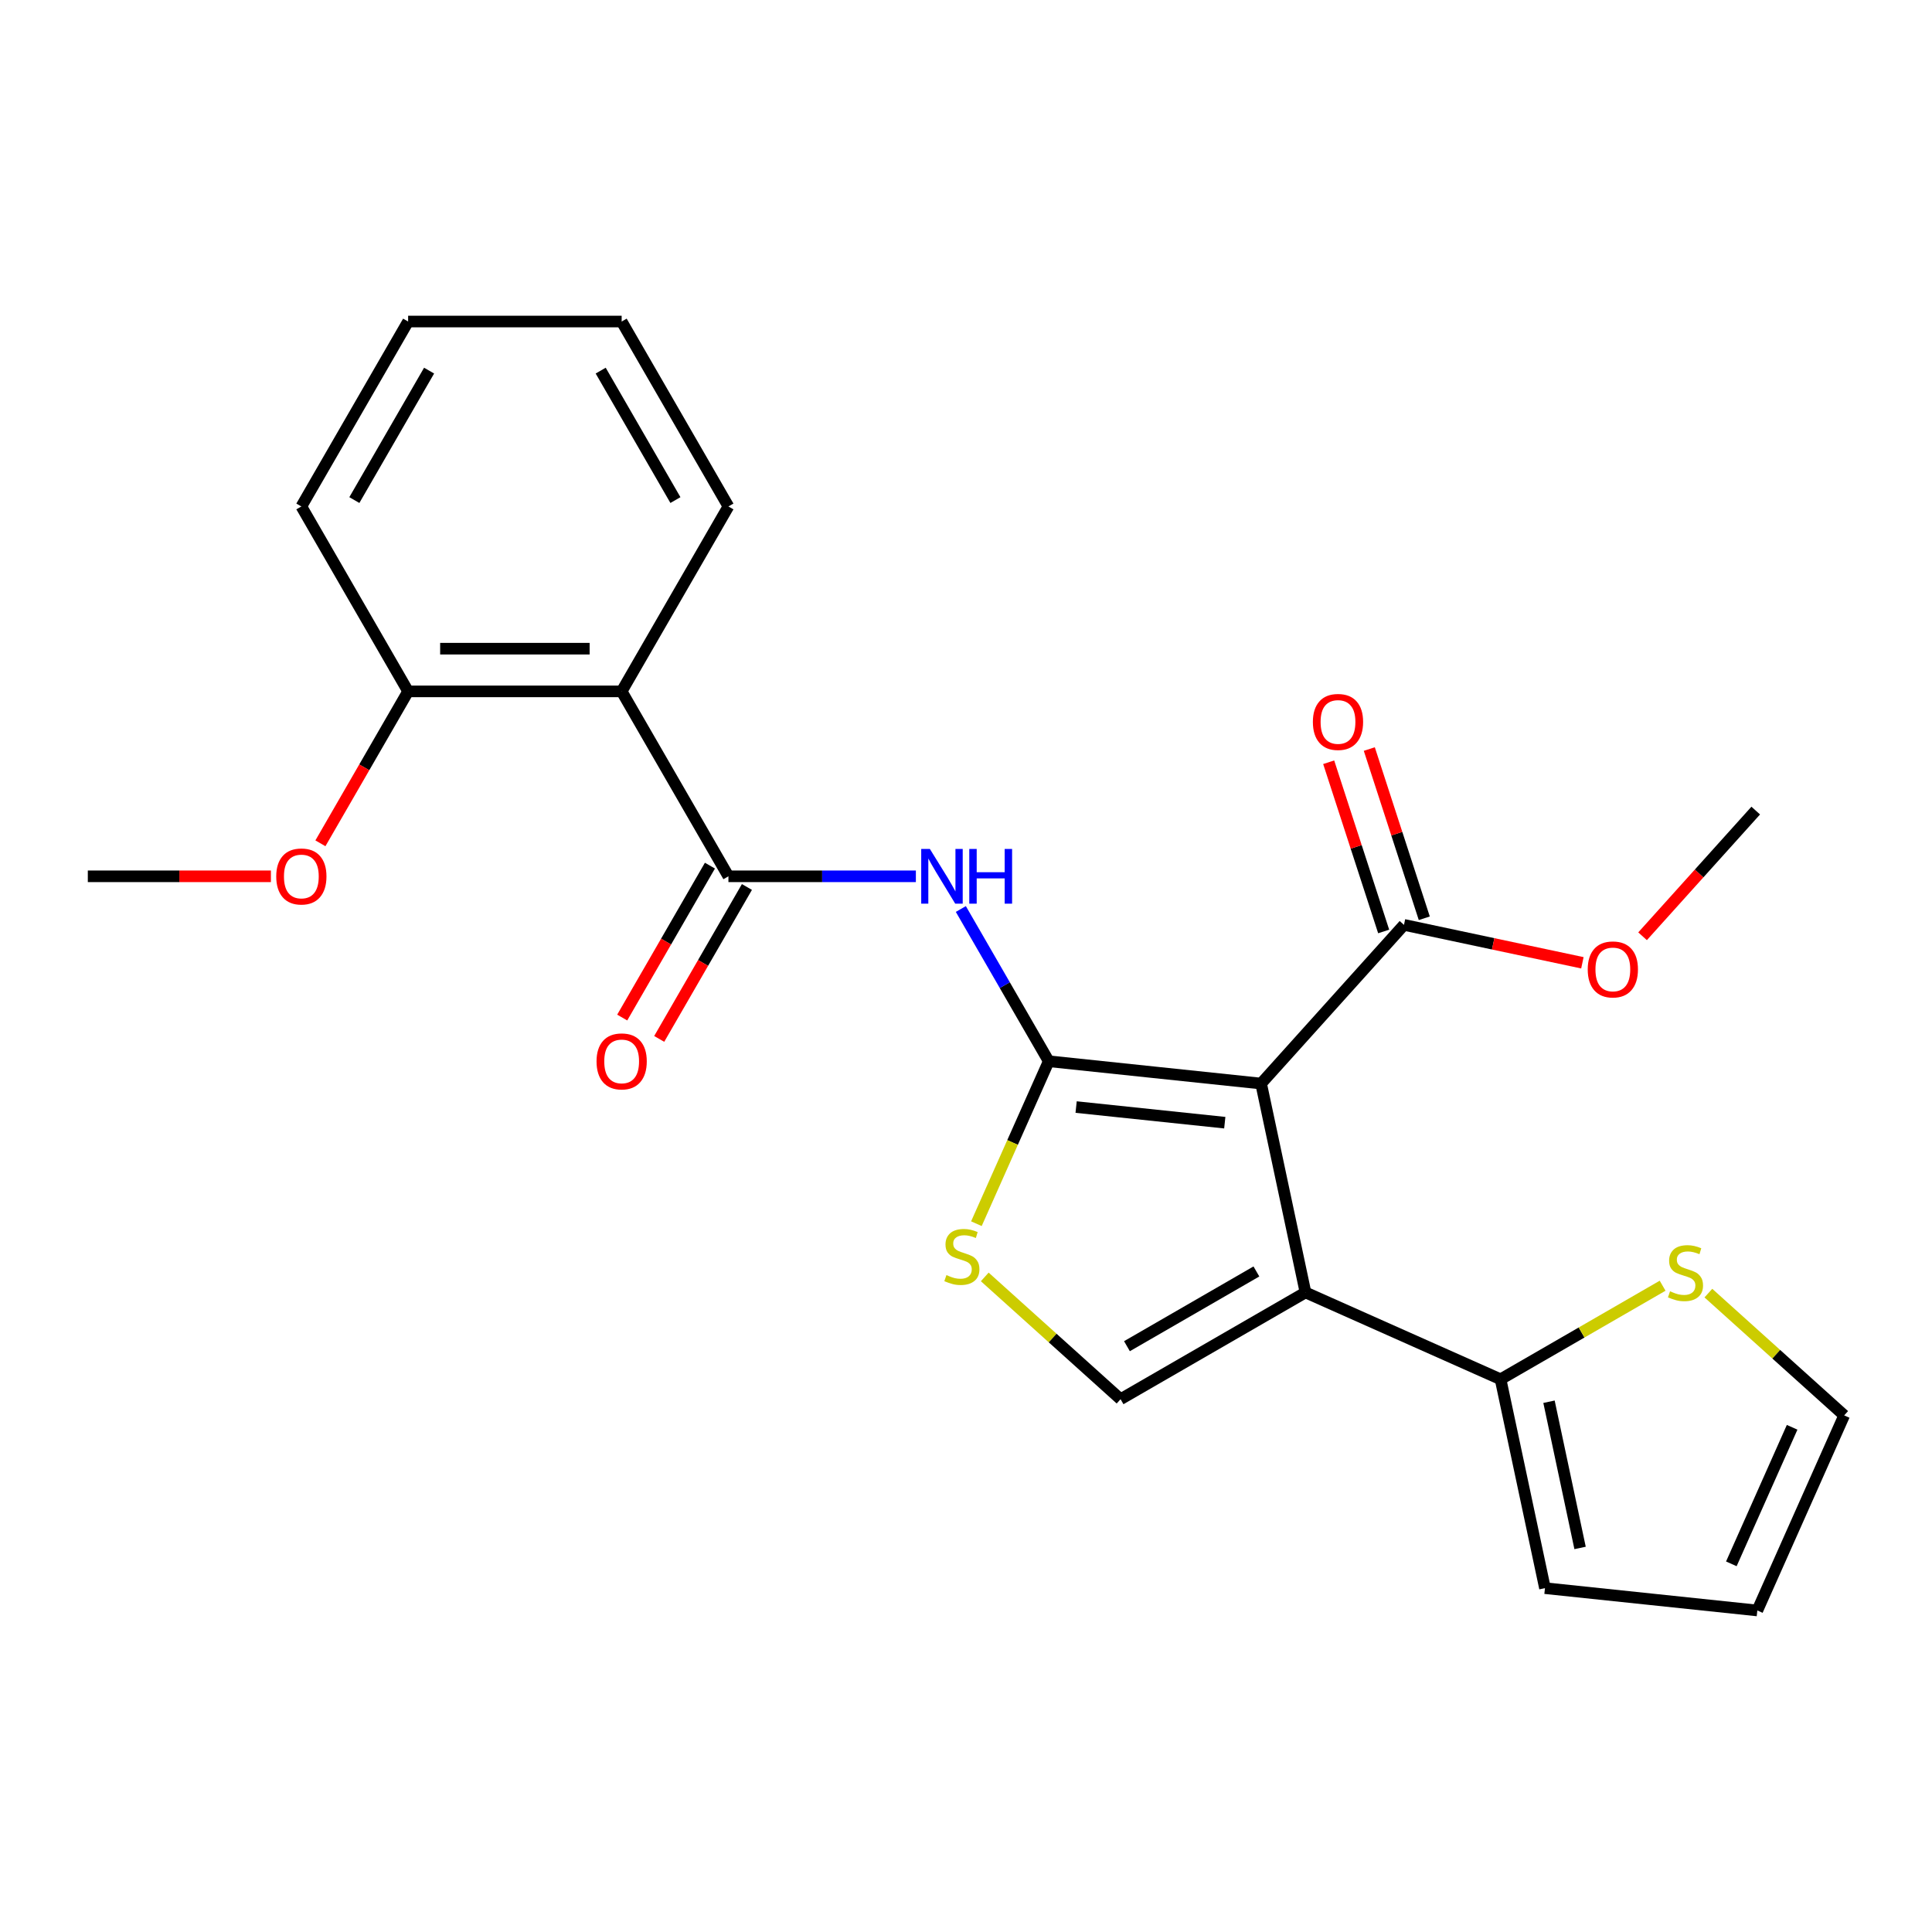 <?xml version='1.0' encoding='iso-8859-1'?>
<svg version='1.1' baseProfile='full'
              xmlns='http://www.w3.org/2000/svg'
                      xmlns:rdkit='http://www.rdkit.org/xml'
                      xmlns:xlink='http://www.w3.org/1999/xlink'
                  xml:space='preserve'
width='1000px' height='1000px' viewBox='0 0 1000 1000'>
<!-- END OF HEADER -->
<rect style='opacity:1.0;fill:#FFFFFF;stroke:none' width='1000' height='1000' x='0' y='0'> </rect>
<path class='bond-0' d='M 652.741,560.848 L 542.82,549.295' style='fill:none;fill-rule:evenodd;stroke:#000000;stroke-width:6px;stroke-linecap:butt;stroke-linejoin:miter;stroke-opacity:1' />
<path class='bond-0' d='M 633.942,581.099 L 556.998,573.012' style='fill:none;fill-rule:evenodd;stroke:#000000;stroke-width:6px;stroke-linecap:butt;stroke-linejoin:miter;stroke-opacity:1' />
<path class='bond-1' d='M 652.741,560.848 L 675.72,668.959' style='fill:none;fill-rule:evenodd;stroke:#000000;stroke-width:6px;stroke-linecap:butt;stroke-linejoin:miter;stroke-opacity:1' />
<path class='bond-8' d='M 652.741,560.848 L 726.697,478.712' style='fill:none;fill-rule:evenodd;stroke:#000000;stroke-width:6px;stroke-linecap:butt;stroke-linejoin:miter;stroke-opacity:1' />
<path class='bond-2' d='M 542.82,549.295 L 520.074,509.898' style='fill:none;fill-rule:evenodd;stroke:#000000;stroke-width:6px;stroke-linecap:butt;stroke-linejoin:miter;stroke-opacity:1' />
<path class='bond-2' d='M 520.074,509.898 L 497.328,470.5' style='fill:none;fill-rule:evenodd;stroke:#0000FF;stroke-width:6px;stroke-linecap:butt;stroke-linejoin:miter;stroke-opacity:1' />
<path class='bond-4' d='M 542.82,549.295 L 524.101,591.339' style='fill:none;fill-rule:evenodd;stroke:#000000;stroke-width:6px;stroke-linecap:butt;stroke-linejoin:miter;stroke-opacity:1' />
<path class='bond-4' d='M 524.101,591.339 L 505.382,633.382' style='fill:none;fill-rule:evenodd;stroke:#CCCC00;stroke-width:6px;stroke-linecap:butt;stroke-linejoin:miter;stroke-opacity:1' />
<path class='bond-5' d='M 675.72,668.959 L 580.002,724.222' style='fill:none;fill-rule:evenodd;stroke:#000000;stroke-width:6px;stroke-linecap:butt;stroke-linejoin:miter;stroke-opacity:1' />
<path class='bond-5' d='M 650.31,658.105 L 583.307,696.789' style='fill:none;fill-rule:evenodd;stroke:#000000;stroke-width:6px;stroke-linecap:butt;stroke-linejoin:miter;stroke-opacity:1' />
<path class='bond-7' d='M 675.72,668.959 L 776.691,713.914' style='fill:none;fill-rule:evenodd;stroke:#000000;stroke-width:6px;stroke-linecap:butt;stroke-linejoin:miter;stroke-opacity:1' />
<path class='bond-3' d='M 474.054,453.577 L 425.543,453.577' style='fill:none;fill-rule:evenodd;stroke:#0000FF;stroke-width:6px;stroke-linecap:butt;stroke-linejoin:miter;stroke-opacity:1' />
<path class='bond-3' d='M 425.543,453.577 L 377.032,453.577' style='fill:none;fill-rule:evenodd;stroke:#000000;stroke-width:6px;stroke-linecap:butt;stroke-linejoin:miter;stroke-opacity:1' />
<path class='bond-6' d='M 377.032,453.577 L 321.769,357.859' style='fill:none;fill-rule:evenodd;stroke:#000000;stroke-width:6px;stroke-linecap:butt;stroke-linejoin:miter;stroke-opacity:1' />
<path class='bond-10' d='M 367.46,448.051 L 344.76,487.368' style='fill:none;fill-rule:evenodd;stroke:#000000;stroke-width:6px;stroke-linecap:butt;stroke-linejoin:miter;stroke-opacity:1' />
<path class='bond-10' d='M 344.76,487.368 L 322.06,526.686' style='fill:none;fill-rule:evenodd;stroke:#FF0000;stroke-width:6px;stroke-linecap:butt;stroke-linejoin:miter;stroke-opacity:1' />
<path class='bond-10' d='M 386.604,459.103 L 363.904,498.421' style='fill:none;fill-rule:evenodd;stroke:#000000;stroke-width:6px;stroke-linecap:butt;stroke-linejoin:miter;stroke-opacity:1' />
<path class='bond-10' d='M 363.904,498.421 L 341.204,537.738' style='fill:none;fill-rule:evenodd;stroke:#FF0000;stroke-width:6px;stroke-linecap:butt;stroke-linejoin:miter;stroke-opacity:1' />
<path class='bond-24' d='M 509.709,660.929 L 544.856,692.575' style='fill:none;fill-rule:evenodd;stroke:#CCCC00;stroke-width:6px;stroke-linecap:butt;stroke-linejoin:miter;stroke-opacity:1' />
<path class='bond-24' d='M 544.856,692.575 L 580.002,724.222' style='fill:none;fill-rule:evenodd;stroke:#000000;stroke-width:6px;stroke-linecap:butt;stroke-linejoin:miter;stroke-opacity:1' />
<path class='bond-11' d='M 321.769,357.859 L 211.243,357.859' style='fill:none;fill-rule:evenodd;stroke:#000000;stroke-width:6px;stroke-linecap:butt;stroke-linejoin:miter;stroke-opacity:1' />
<path class='bond-11' d='M 305.19,335.754 L 227.822,335.754' style='fill:none;fill-rule:evenodd;stroke:#000000;stroke-width:6px;stroke-linecap:butt;stroke-linejoin:miter;stroke-opacity:1' />
<path class='bond-17' d='M 321.769,357.859 L 377.032,262.141' style='fill:none;fill-rule:evenodd;stroke:#000000;stroke-width:6px;stroke-linecap:butt;stroke-linejoin:miter;stroke-opacity:1' />
<path class='bond-9' d='M 776.691,713.914 L 818.628,689.701' style='fill:none;fill-rule:evenodd;stroke:#000000;stroke-width:6px;stroke-linecap:butt;stroke-linejoin:miter;stroke-opacity:1' />
<path class='bond-9' d='M 818.628,689.701 L 860.566,665.488' style='fill:none;fill-rule:evenodd;stroke:#CCCC00;stroke-width:6px;stroke-linecap:butt;stroke-linejoin:miter;stroke-opacity:1' />
<path class='bond-12' d='M 776.691,713.914 L 799.67,822.024' style='fill:none;fill-rule:evenodd;stroke:#000000;stroke-width:6px;stroke-linecap:butt;stroke-linejoin:miter;stroke-opacity:1' />
<path class='bond-12' d='M 801.76,725.534 L 817.845,801.212' style='fill:none;fill-rule:evenodd;stroke:#000000;stroke-width:6px;stroke-linecap:butt;stroke-linejoin:miter;stroke-opacity:1' />
<path class='bond-14' d='M 737.209,475.296 L 722.978,431.5' style='fill:none;fill-rule:evenodd;stroke:#000000;stroke-width:6px;stroke-linecap:butt;stroke-linejoin:miter;stroke-opacity:1' />
<path class='bond-14' d='M 722.978,431.5 L 708.748,387.703' style='fill:none;fill-rule:evenodd;stroke:#FF0000;stroke-width:6px;stroke-linecap:butt;stroke-linejoin:miter;stroke-opacity:1' />
<path class='bond-14' d='M 716.185,482.127 L 701.955,438.331' style='fill:none;fill-rule:evenodd;stroke:#000000;stroke-width:6px;stroke-linecap:butt;stroke-linejoin:miter;stroke-opacity:1' />
<path class='bond-14' d='M 701.955,438.331 L 687.725,394.534' style='fill:none;fill-rule:evenodd;stroke:#FF0000;stroke-width:6px;stroke-linecap:butt;stroke-linejoin:miter;stroke-opacity:1' />
<path class='bond-16' d='M 726.697,478.712 L 772.871,488.526' style='fill:none;fill-rule:evenodd;stroke:#000000;stroke-width:6px;stroke-linecap:butt;stroke-linejoin:miter;stroke-opacity:1' />
<path class='bond-16' d='M 772.871,488.526 L 819.044,498.341' style='fill:none;fill-rule:evenodd;stroke:#FF0000;stroke-width:6px;stroke-linecap:butt;stroke-linejoin:miter;stroke-opacity:1' />
<path class='bond-13' d='M 884.252,669.314 L 919.399,700.961' style='fill:none;fill-rule:evenodd;stroke:#CCCC00;stroke-width:6px;stroke-linecap:butt;stroke-linejoin:miter;stroke-opacity:1' />
<path class='bond-13' d='M 919.399,700.961 L 954.545,732.607' style='fill:none;fill-rule:evenodd;stroke:#000000;stroke-width:6px;stroke-linecap:butt;stroke-linejoin:miter;stroke-opacity:1' />
<path class='bond-18' d='M 211.243,357.859 L 188.543,397.176' style='fill:none;fill-rule:evenodd;stroke:#000000;stroke-width:6px;stroke-linecap:butt;stroke-linejoin:miter;stroke-opacity:1' />
<path class='bond-18' d='M 188.543,397.176 L 165.843,436.494' style='fill:none;fill-rule:evenodd;stroke:#FF0000;stroke-width:6px;stroke-linecap:butt;stroke-linejoin:miter;stroke-opacity:1' />
<path class='bond-19' d='M 211.243,357.859 L 155.98,262.141' style='fill:none;fill-rule:evenodd;stroke:#000000;stroke-width:6px;stroke-linecap:butt;stroke-linejoin:miter;stroke-opacity:1' />
<path class='bond-15' d='M 799.67,822.024 L 909.591,833.577' style='fill:none;fill-rule:evenodd;stroke:#000000;stroke-width:6px;stroke-linecap:butt;stroke-linejoin:miter;stroke-opacity:1' />
<path class='bond-25' d='M 954.545,732.607 L 909.591,833.577' style='fill:none;fill-rule:evenodd;stroke:#000000;stroke-width:6px;stroke-linecap:butt;stroke-linejoin:miter;stroke-opacity:1' />
<path class='bond-25' d='M 927.608,738.762 L 896.14,809.441' style='fill:none;fill-rule:evenodd;stroke:#000000;stroke-width:6px;stroke-linecap:butt;stroke-linejoin:miter;stroke-opacity:1' />
<path class='bond-20' d='M 850.189,484.608 L 879.476,452.081' style='fill:none;fill-rule:evenodd;stroke:#FF0000;stroke-width:6px;stroke-linecap:butt;stroke-linejoin:miter;stroke-opacity:1' />
<path class='bond-20' d='M 879.476,452.081 L 908.764,419.555' style='fill:none;fill-rule:evenodd;stroke:#000000;stroke-width:6px;stroke-linecap:butt;stroke-linejoin:miter;stroke-opacity:1' />
<path class='bond-22' d='M 377.032,262.141 L 321.769,166.423' style='fill:none;fill-rule:evenodd;stroke:#000000;stroke-width:6px;stroke-linecap:butt;stroke-linejoin:miter;stroke-opacity:1' />
<path class='bond-22' d='M 349.599,258.836 L 310.915,191.833' style='fill:none;fill-rule:evenodd;stroke:#000000;stroke-width:6px;stroke-linecap:butt;stroke-linejoin:miter;stroke-opacity:1' />
<path class='bond-21' d='M 140.217,453.577 L 92.836,453.577' style='fill:none;fill-rule:evenodd;stroke:#FF0000;stroke-width:6px;stroke-linecap:butt;stroke-linejoin:miter;stroke-opacity:1' />
<path class='bond-21' d='M 92.836,453.577 L 45.455,453.577' style='fill:none;fill-rule:evenodd;stroke:#000000;stroke-width:6px;stroke-linecap:butt;stroke-linejoin:miter;stroke-opacity:1' />
<path class='bond-26' d='M 155.98,262.141 L 211.243,166.423' style='fill:none;fill-rule:evenodd;stroke:#000000;stroke-width:6px;stroke-linecap:butt;stroke-linejoin:miter;stroke-opacity:1' />
<path class='bond-26' d='M 183.413,258.836 L 222.097,191.833' style='fill:none;fill-rule:evenodd;stroke:#000000;stroke-width:6px;stroke-linecap:butt;stroke-linejoin:miter;stroke-opacity:1' />
<path class='bond-23' d='M 321.769,166.423 L 211.243,166.423' style='fill:none;fill-rule:evenodd;stroke:#000000;stroke-width:6px;stroke-linecap:butt;stroke-linejoin:miter;stroke-opacity:1' />
<path  class='atom-3' d='M 481.298 439.417
L 490.578 454.417
Q 491.498 455.897, 492.978 458.577
Q 494.458 461.257, 494.538 461.417
L 494.538 439.417
L 498.298 439.417
L 498.298 467.737
L 494.418 467.737
L 484.458 451.337
Q 483.298 449.417, 482.058 447.217
Q 480.858 445.017, 480.498 444.337
L 480.498 467.737
L 476.818 467.737
L 476.818 439.417
L 481.298 439.417
' fill='#0000FF'/>
<path  class='atom-3' d='M 501.698 439.417
L 505.538 439.417
L 505.538 451.457
L 520.018 451.457
L 520.018 439.417
L 523.858 439.417
L 523.858 467.737
L 520.018 467.737
L 520.018 454.657
L 505.538 454.657
L 505.538 467.737
L 501.698 467.737
L 501.698 439.417
' fill='#0000FF'/>
<path  class='atom-5' d='M 489.866 659.986
Q 490.186 660.106, 491.506 660.666
Q 492.826 661.226, 494.266 661.586
Q 495.746 661.906, 497.186 661.906
Q 499.866 661.906, 501.426 660.626
Q 502.986 659.306, 502.986 657.026
Q 502.986 655.466, 502.186 654.506
Q 501.426 653.546, 500.226 653.026
Q 499.026 652.506, 497.026 651.906
Q 494.506 651.146, 492.986 650.426
Q 491.506 649.706, 490.426 648.186
Q 489.386 646.666, 489.386 644.106
Q 489.386 640.546, 491.786 638.346
Q 494.226 636.146, 499.026 636.146
Q 502.306 636.146, 506.026 637.706
L 505.106 640.786
Q 501.706 639.386, 499.146 639.386
Q 496.386 639.386, 494.866 640.546
Q 493.346 641.666, 493.386 643.626
Q 493.386 645.146, 494.146 646.066
Q 494.946 646.986, 496.066 647.506
Q 497.226 648.026, 499.146 648.626
Q 501.706 649.426, 503.226 650.226
Q 504.746 651.026, 505.826 652.666
Q 506.946 654.266, 506.946 657.026
Q 506.946 660.946, 504.306 663.066
Q 501.706 665.146, 497.346 665.146
Q 494.826 665.146, 492.906 664.586
Q 491.026 664.066, 488.786 663.146
L 489.866 659.986
' fill='#CCCC00'/>
<path  class='atom-10' d='M 864.409 668.371
Q 864.729 668.491, 866.049 669.051
Q 867.369 669.611, 868.809 669.971
Q 870.289 670.291, 871.729 670.291
Q 874.409 670.291, 875.969 669.011
Q 877.529 667.691, 877.529 665.411
Q 877.529 663.851, 876.729 662.891
Q 875.969 661.931, 874.769 661.411
Q 873.569 660.891, 871.569 660.291
Q 869.049 659.531, 867.529 658.811
Q 866.049 658.091, 864.969 656.571
Q 863.929 655.051, 863.929 652.491
Q 863.929 648.931, 866.329 646.731
Q 868.769 644.531, 873.569 644.531
Q 876.849 644.531, 880.569 646.091
L 879.649 649.171
Q 876.249 647.771, 873.689 647.771
Q 870.929 647.771, 869.409 648.931
Q 867.889 650.051, 867.929 652.011
Q 867.929 653.531, 868.689 654.451
Q 869.489 655.371, 870.609 655.891
Q 871.769 656.411, 873.689 657.011
Q 876.249 657.811, 877.769 658.611
Q 879.289 659.411, 880.369 661.051
Q 881.489 662.651, 881.489 665.411
Q 881.489 669.331, 878.849 671.451
Q 876.249 673.531, 871.889 673.531
Q 869.369 673.531, 867.449 672.971
Q 865.569 672.451, 863.329 671.531
L 864.409 668.371
' fill='#CCCC00'/>
<path  class='atom-11' d='M 308.769 549.375
Q 308.769 542.575, 312.129 538.775
Q 315.489 534.975, 321.769 534.975
Q 328.049 534.975, 331.409 538.775
Q 334.769 542.575, 334.769 549.375
Q 334.769 556.255, 331.369 560.175
Q 327.969 564.055, 321.769 564.055
Q 315.529 564.055, 312.129 560.175
Q 308.769 556.295, 308.769 549.375
M 321.769 560.855
Q 326.089 560.855, 328.409 557.975
Q 330.769 555.055, 330.769 549.375
Q 330.769 543.815, 328.409 541.015
Q 326.089 538.175, 321.769 538.175
Q 317.449 538.175, 315.089 540.975
Q 312.769 543.775, 312.769 549.375
Q 312.769 555.095, 315.089 557.975
Q 317.449 560.855, 321.769 560.855
' fill='#FF0000'/>
<path  class='atom-15' d='M 679.543 373.675
Q 679.543 366.875, 682.903 363.075
Q 686.263 359.275, 692.543 359.275
Q 698.823 359.275, 702.183 363.075
Q 705.543 366.875, 705.543 373.675
Q 705.543 380.555, 702.143 384.475
Q 698.743 388.355, 692.543 388.355
Q 686.303 388.355, 682.903 384.475
Q 679.543 380.595, 679.543 373.675
M 692.543 385.155
Q 696.863 385.155, 699.183 382.275
Q 701.543 379.355, 701.543 373.675
Q 701.543 368.115, 699.183 365.315
Q 696.863 362.475, 692.543 362.475
Q 688.223 362.475, 685.863 365.275
Q 683.543 368.075, 683.543 373.675
Q 683.543 379.395, 685.863 382.275
Q 688.223 385.155, 692.543 385.155
' fill='#FF0000'/>
<path  class='atom-17' d='M 821.807 501.771
Q 821.807 494.971, 825.167 491.171
Q 828.527 487.371, 834.807 487.371
Q 841.087 487.371, 844.447 491.171
Q 847.807 494.971, 847.807 501.771
Q 847.807 508.651, 844.407 512.571
Q 841.007 516.451, 834.807 516.451
Q 828.567 516.451, 825.167 512.571
Q 821.807 508.691, 821.807 501.771
M 834.807 513.251
Q 839.127 513.251, 841.447 510.371
Q 843.807 507.451, 843.807 501.771
Q 843.807 496.211, 841.447 493.411
Q 839.127 490.571, 834.807 490.571
Q 830.487 490.571, 828.127 493.371
Q 825.807 496.171, 825.807 501.771
Q 825.807 507.491, 828.127 510.371
Q 830.487 513.251, 834.807 513.251
' fill='#FF0000'/>
<path  class='atom-19' d='M 142.98 453.657
Q 142.98 446.857, 146.34 443.057
Q 149.7 439.257, 155.98 439.257
Q 162.26 439.257, 165.62 443.057
Q 168.98 446.857, 168.98 453.657
Q 168.98 460.537, 165.58 464.457
Q 162.18 468.337, 155.98 468.337
Q 149.74 468.337, 146.34 464.457
Q 142.98 460.577, 142.98 453.657
M 155.98 465.137
Q 160.3 465.137, 162.62 462.257
Q 164.98 459.337, 164.98 453.657
Q 164.98 448.097, 162.62 445.297
Q 160.3 442.457, 155.98 442.457
Q 151.66 442.457, 149.3 445.257
Q 146.98 448.057, 146.98 453.657
Q 146.98 459.377, 149.3 462.257
Q 151.66 465.137, 155.98 465.137
' fill='#FF0000'/>
</svg>
